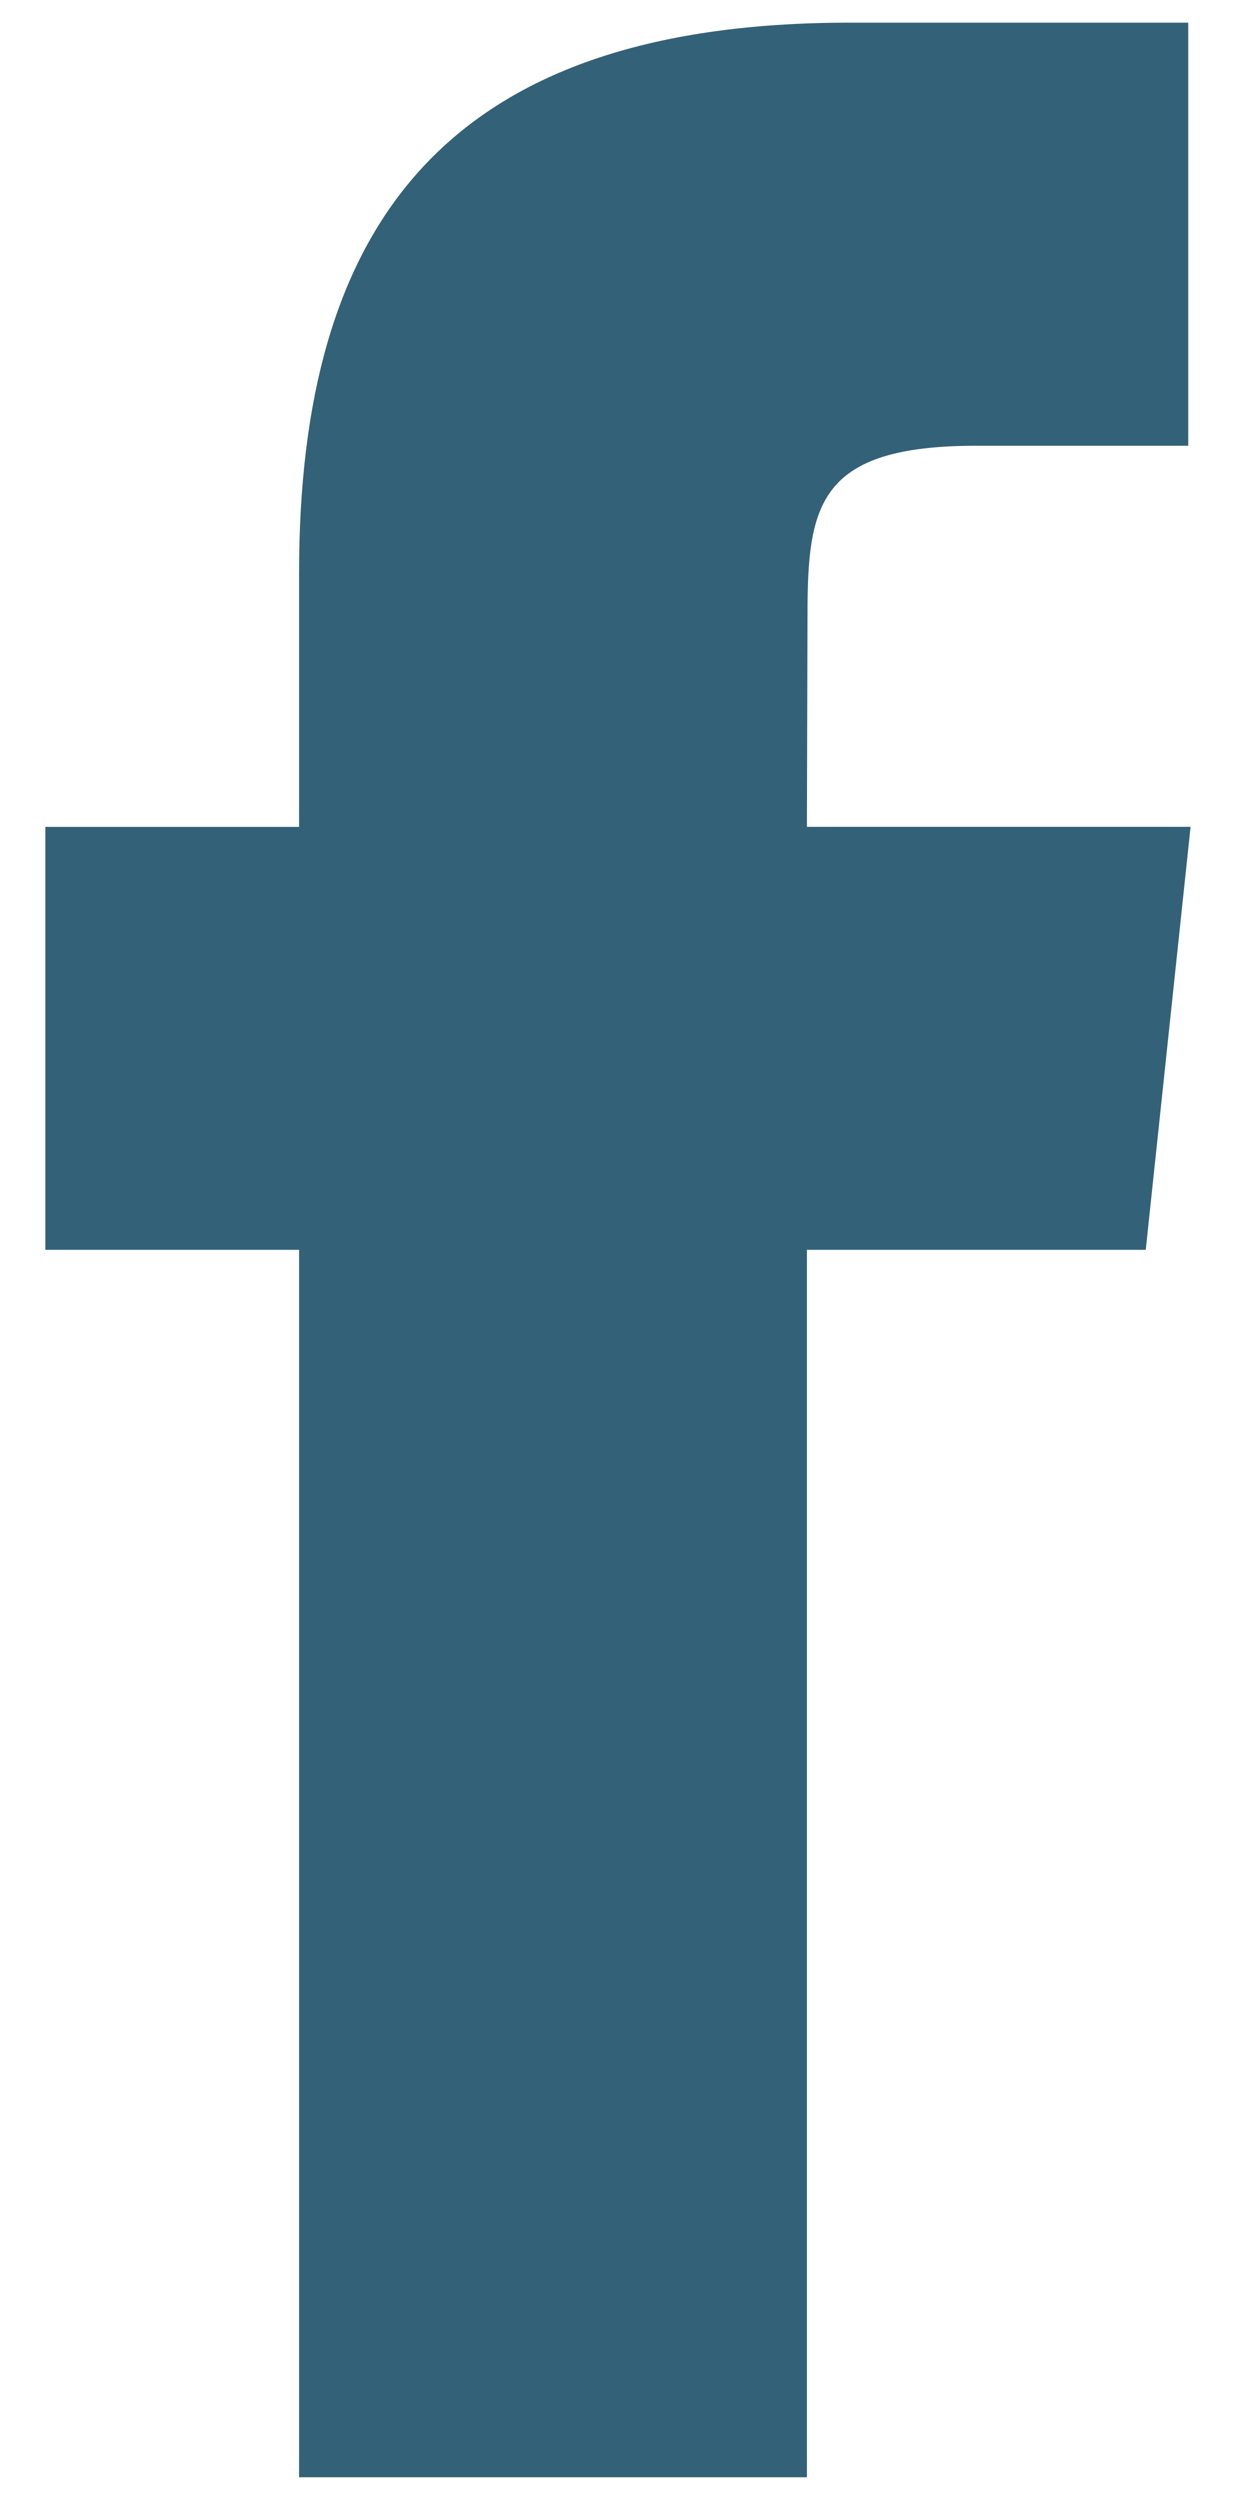 <svg width="15" height="30" viewBox="0 0 15 30" fill="none" xmlns="http://www.w3.org/2000/svg">
<path d="M9.683 29.727V14.998H13.749L14.287 9.922H9.683L9.69 7.382C9.69 6.058 9.816 5.349 11.717 5.349H14.259V0.272H10.192C5.308 0.272 3.589 2.735 3.589 6.875V9.923H0.544V14.998H3.589V29.727H9.683Z" fill="#336178"/>
</svg>
